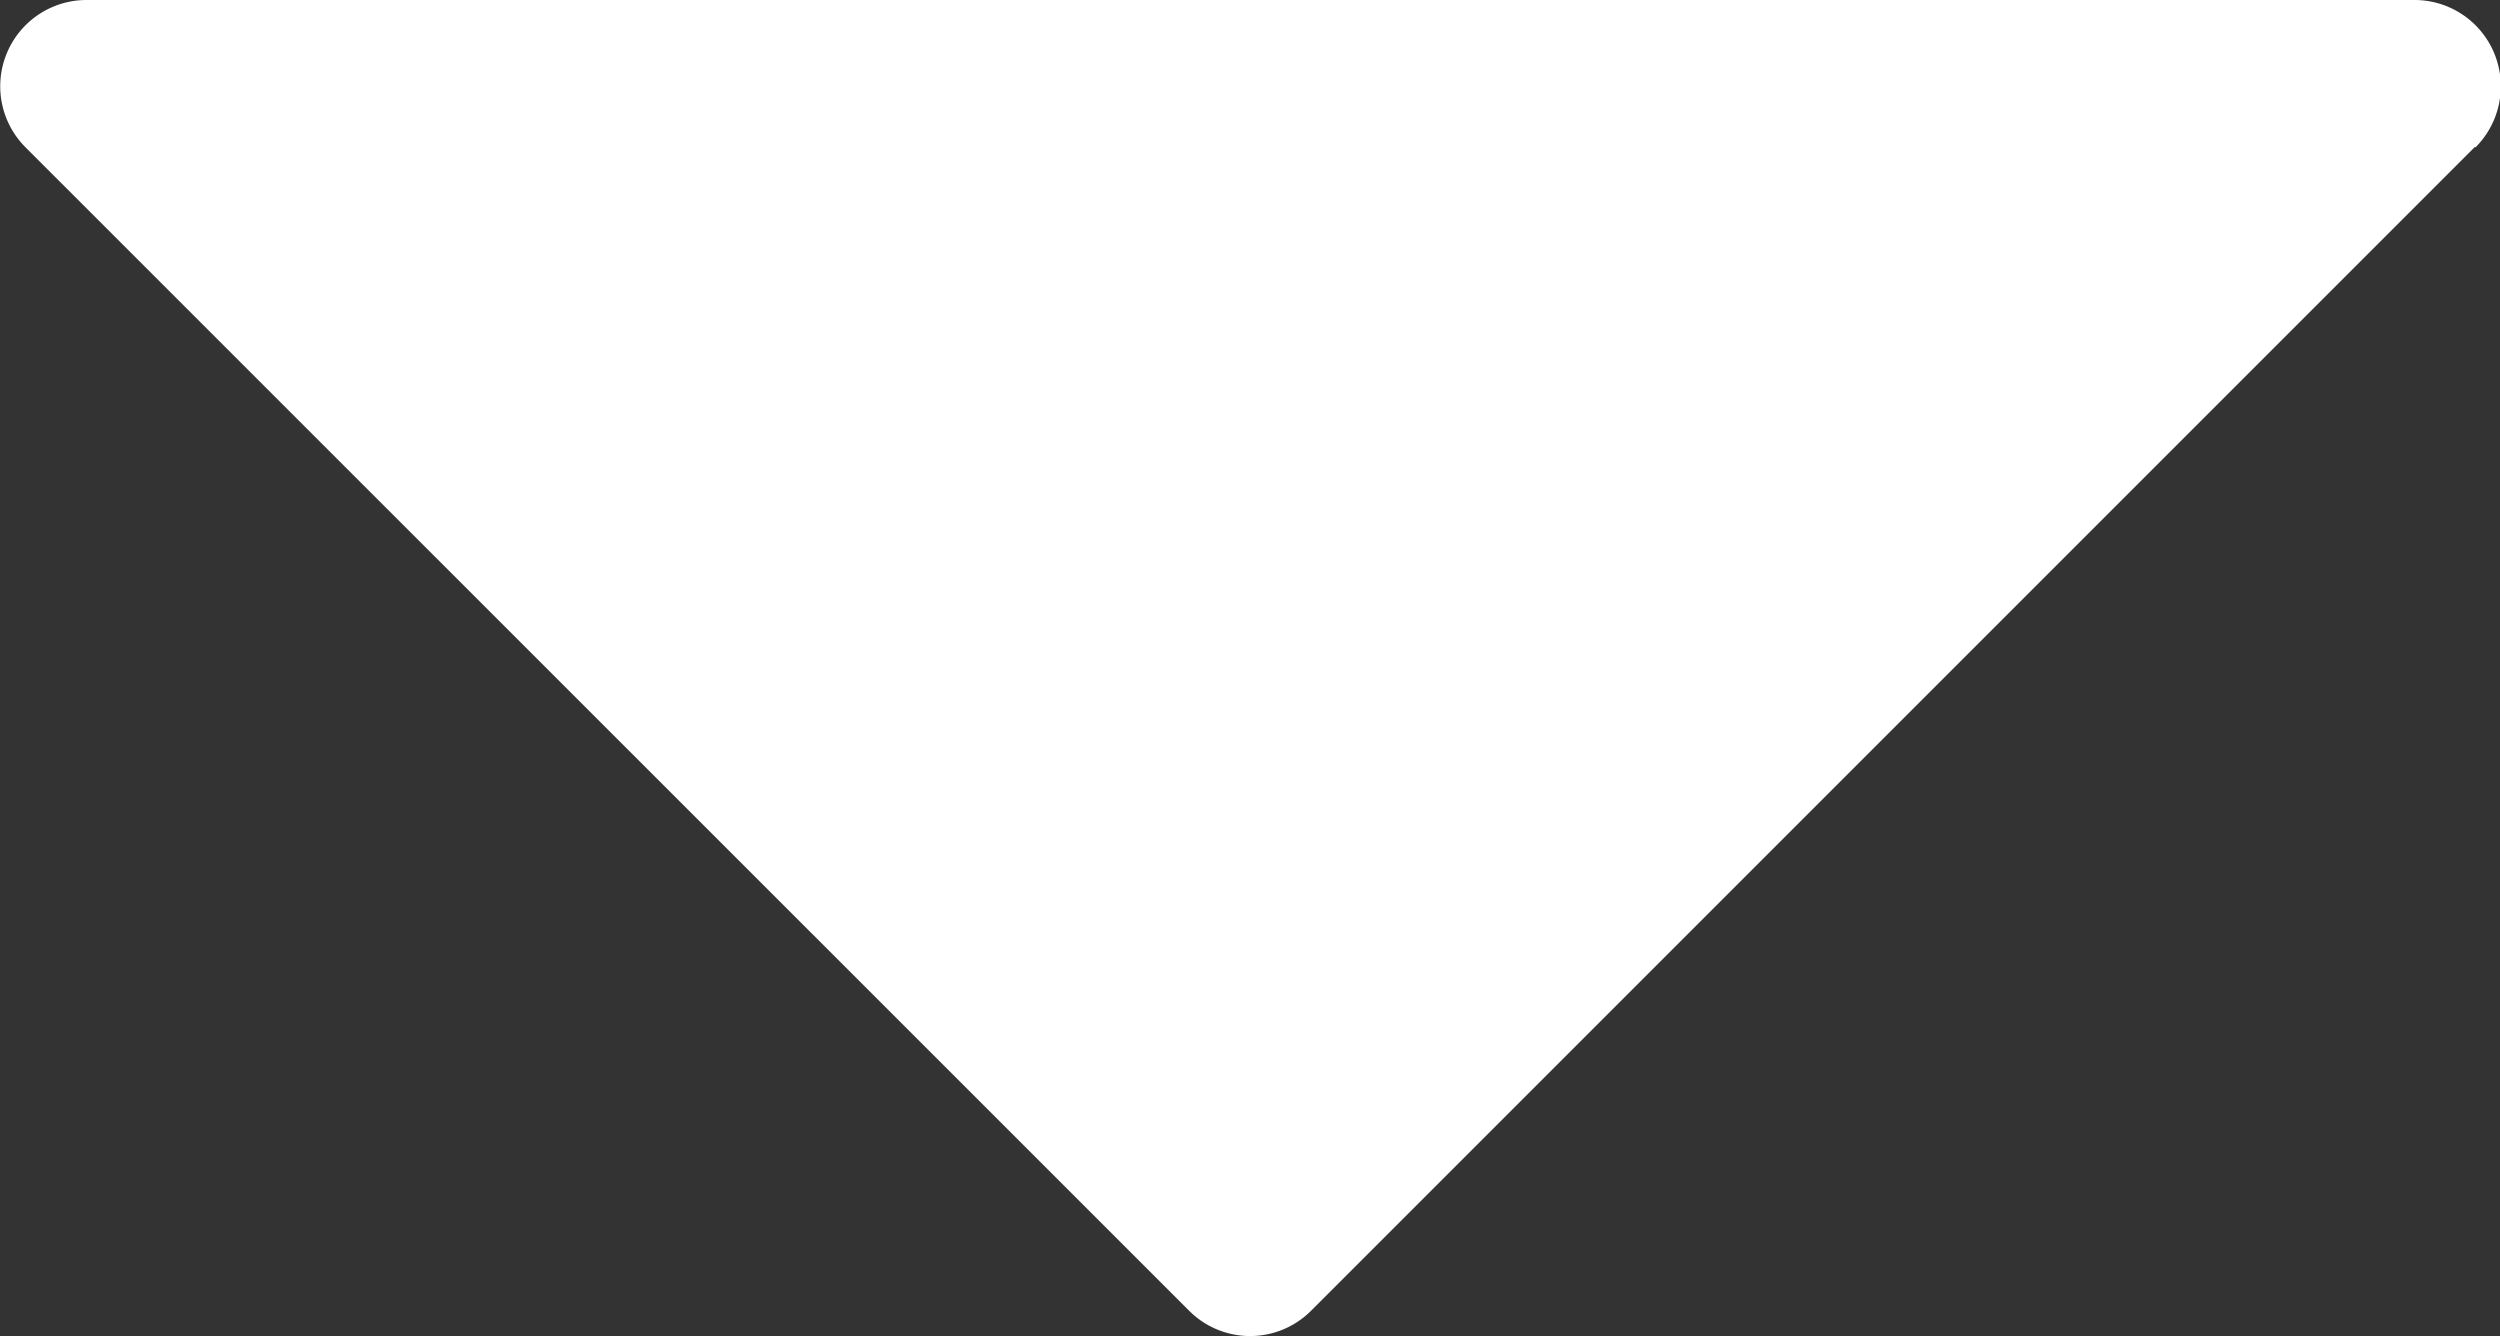 <svg xmlns="http://www.w3.org/2000/svg" xmlns:xlink="http://www.w3.org/1999/xlink" width="12.109" height="6.472" viewBox="0 0 12.109 6.472">
  <rect x="0" y="0" width="12.109" height="6.472" fill="#333333" stroke="none"/>
  <defs>
    <clipPath id="clip-path">
      <rect id="Rectangle_182" data-name="Rectangle 182" width="12.109" height="6.472" fill="none"/>
    </clipPath>
  </defs>
  <g id="Group_510" data-name="Group 510" transform="translate(0 0)">
    <g id="Group_509" data-name="Group 509" transform="translate(0 0)" clip-path="url(#clip-path)">
      <path id="Path_140469" data-name="Path 140469" d="M11.986.713,6.35,6.349a.417.417,0,0,1-.59,0L.123.713A.418.418,0,0,1,.418,0H11.691a.418.418,0,0,1,.3.713" transform="translate(0 0)" fill="#fff"/>
    </g>
  </g>
</svg>

